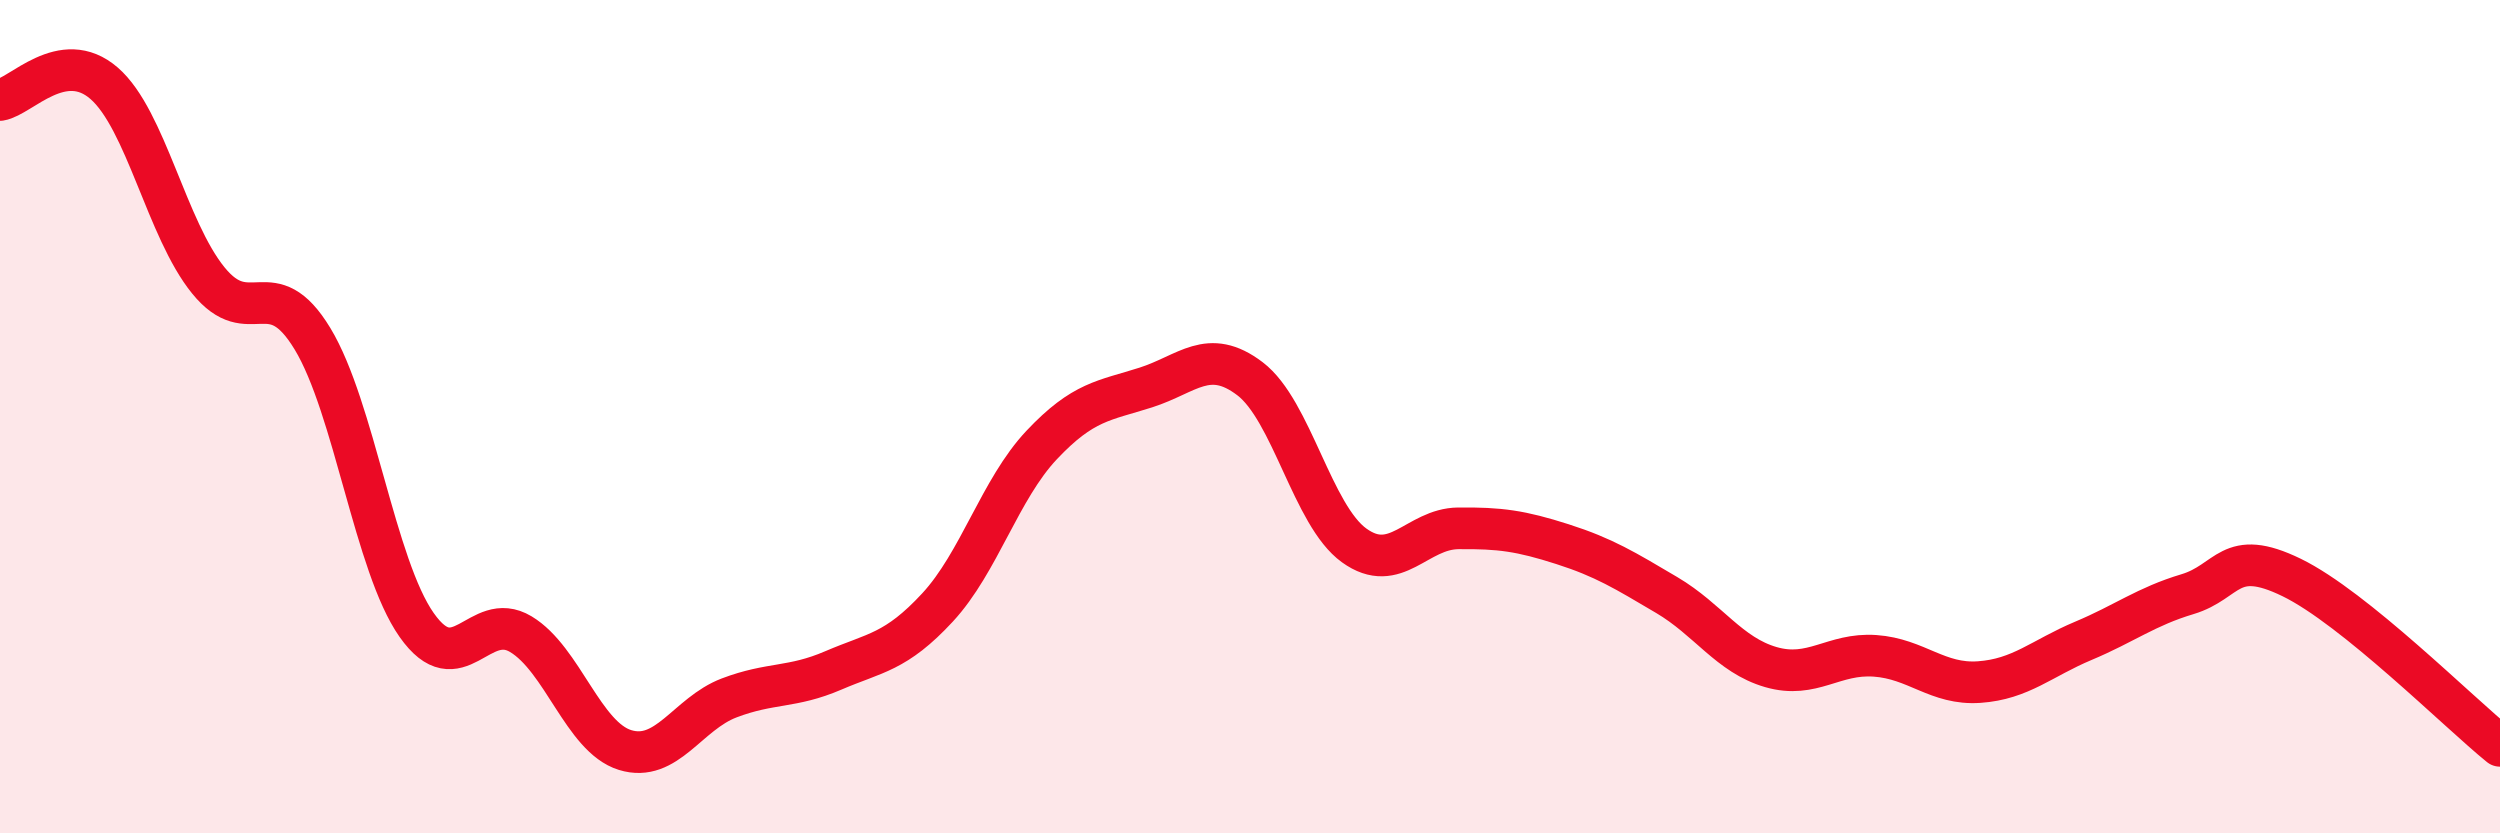 
    <svg width="60" height="20" viewBox="0 0 60 20" xmlns="http://www.w3.org/2000/svg">
      <path
        d="M 0,2.4 C 0.5,2.32 1.5,1.13 2.5,2 C 3.5,2.87 4,5.5 5,6.73 C 6,7.96 6.5,6.48 7.5,8.13 C 8.5,9.78 9,13.58 10,15 C 11,16.42 11.5,14.62 12.5,15.22 C 13.5,15.82 14,17.69 15,18 C 16,18.31 16.5,17.13 17.5,16.75 C 18.5,16.37 19,16.52 20,16.09 C 21,15.66 21.5,15.66 22.5,14.58 C 23.5,13.5 24,11.74 25,10.68 C 26,9.62 26.5,9.62 27.5,9.3 C 28.5,8.98 29,8.33 30,9.09 C 31,9.85 31.5,12.37 32.5,13.09 C 33.5,13.81 34,12.69 35,12.68 C 36,12.67 36.5,12.74 37.5,13.06 C 38.5,13.38 39,13.69 40,14.28 C 41,14.87 41.5,15.72 42.5,16.01 C 43.5,16.3 44,15.67 45,15.74 C 46,15.81 46.5,16.44 47.5,16.37 C 48.5,16.3 49,15.8 50,15.38 C 51,14.96 51.5,14.56 52.5,14.26 C 53.5,13.96 53.5,13.13 55,13.86 C 56.5,14.59 59,17.09 60,17.9L60 20L0 20Z"
        fill="#EB0A25"
        opacity="0.1"
        stroke-linecap="round"
        stroke-linejoin="round"
      />
      <path
        d="M 0,2.4 C 0.5,2.32 1.5,1.13 2.5,2 C 3.5,2.87 4,5.5 5,6.73 C 6,7.96 6.5,6.48 7.5,8.13 C 8.5,9.78 9,13.58 10,15 C 11,16.42 11.5,14.62 12.5,15.22 C 13.5,15.82 14,17.69 15,18 C 16,18.31 16.5,17.13 17.5,16.75 C 18.5,16.37 19,16.52 20,16.09 C 21,15.66 21.5,15.66 22.5,14.58 C 23.5,13.5 24,11.74 25,10.68 C 26,9.62 26.5,9.62 27.5,9.3 C 28.5,8.98 29,8.33 30,9.09 C 31,9.85 31.5,12.37 32.5,13.09 C 33.5,13.81 34,12.69 35,12.68 C 36,12.67 36.5,12.74 37.5,13.06 C 38.5,13.38 39,13.69 40,14.28 C 41,14.87 41.5,15.72 42.5,16.01 C 43.5,16.3 44,15.67 45,15.74 C 46,15.81 46.5,16.44 47.5,16.37 C 48.5,16.3 49,15.8 50,15.38 C 51,14.96 51.5,14.56 52.5,14.26 C 53.5,13.96 53.5,13.13 55,13.86 C 56.5,14.59 59,17.09 60,17.9"
        stroke="#EB0A25"
        stroke-width="1"
        fill="none"
        stroke-linecap="round"
        stroke-linejoin="round"
      />
    </svg>
  